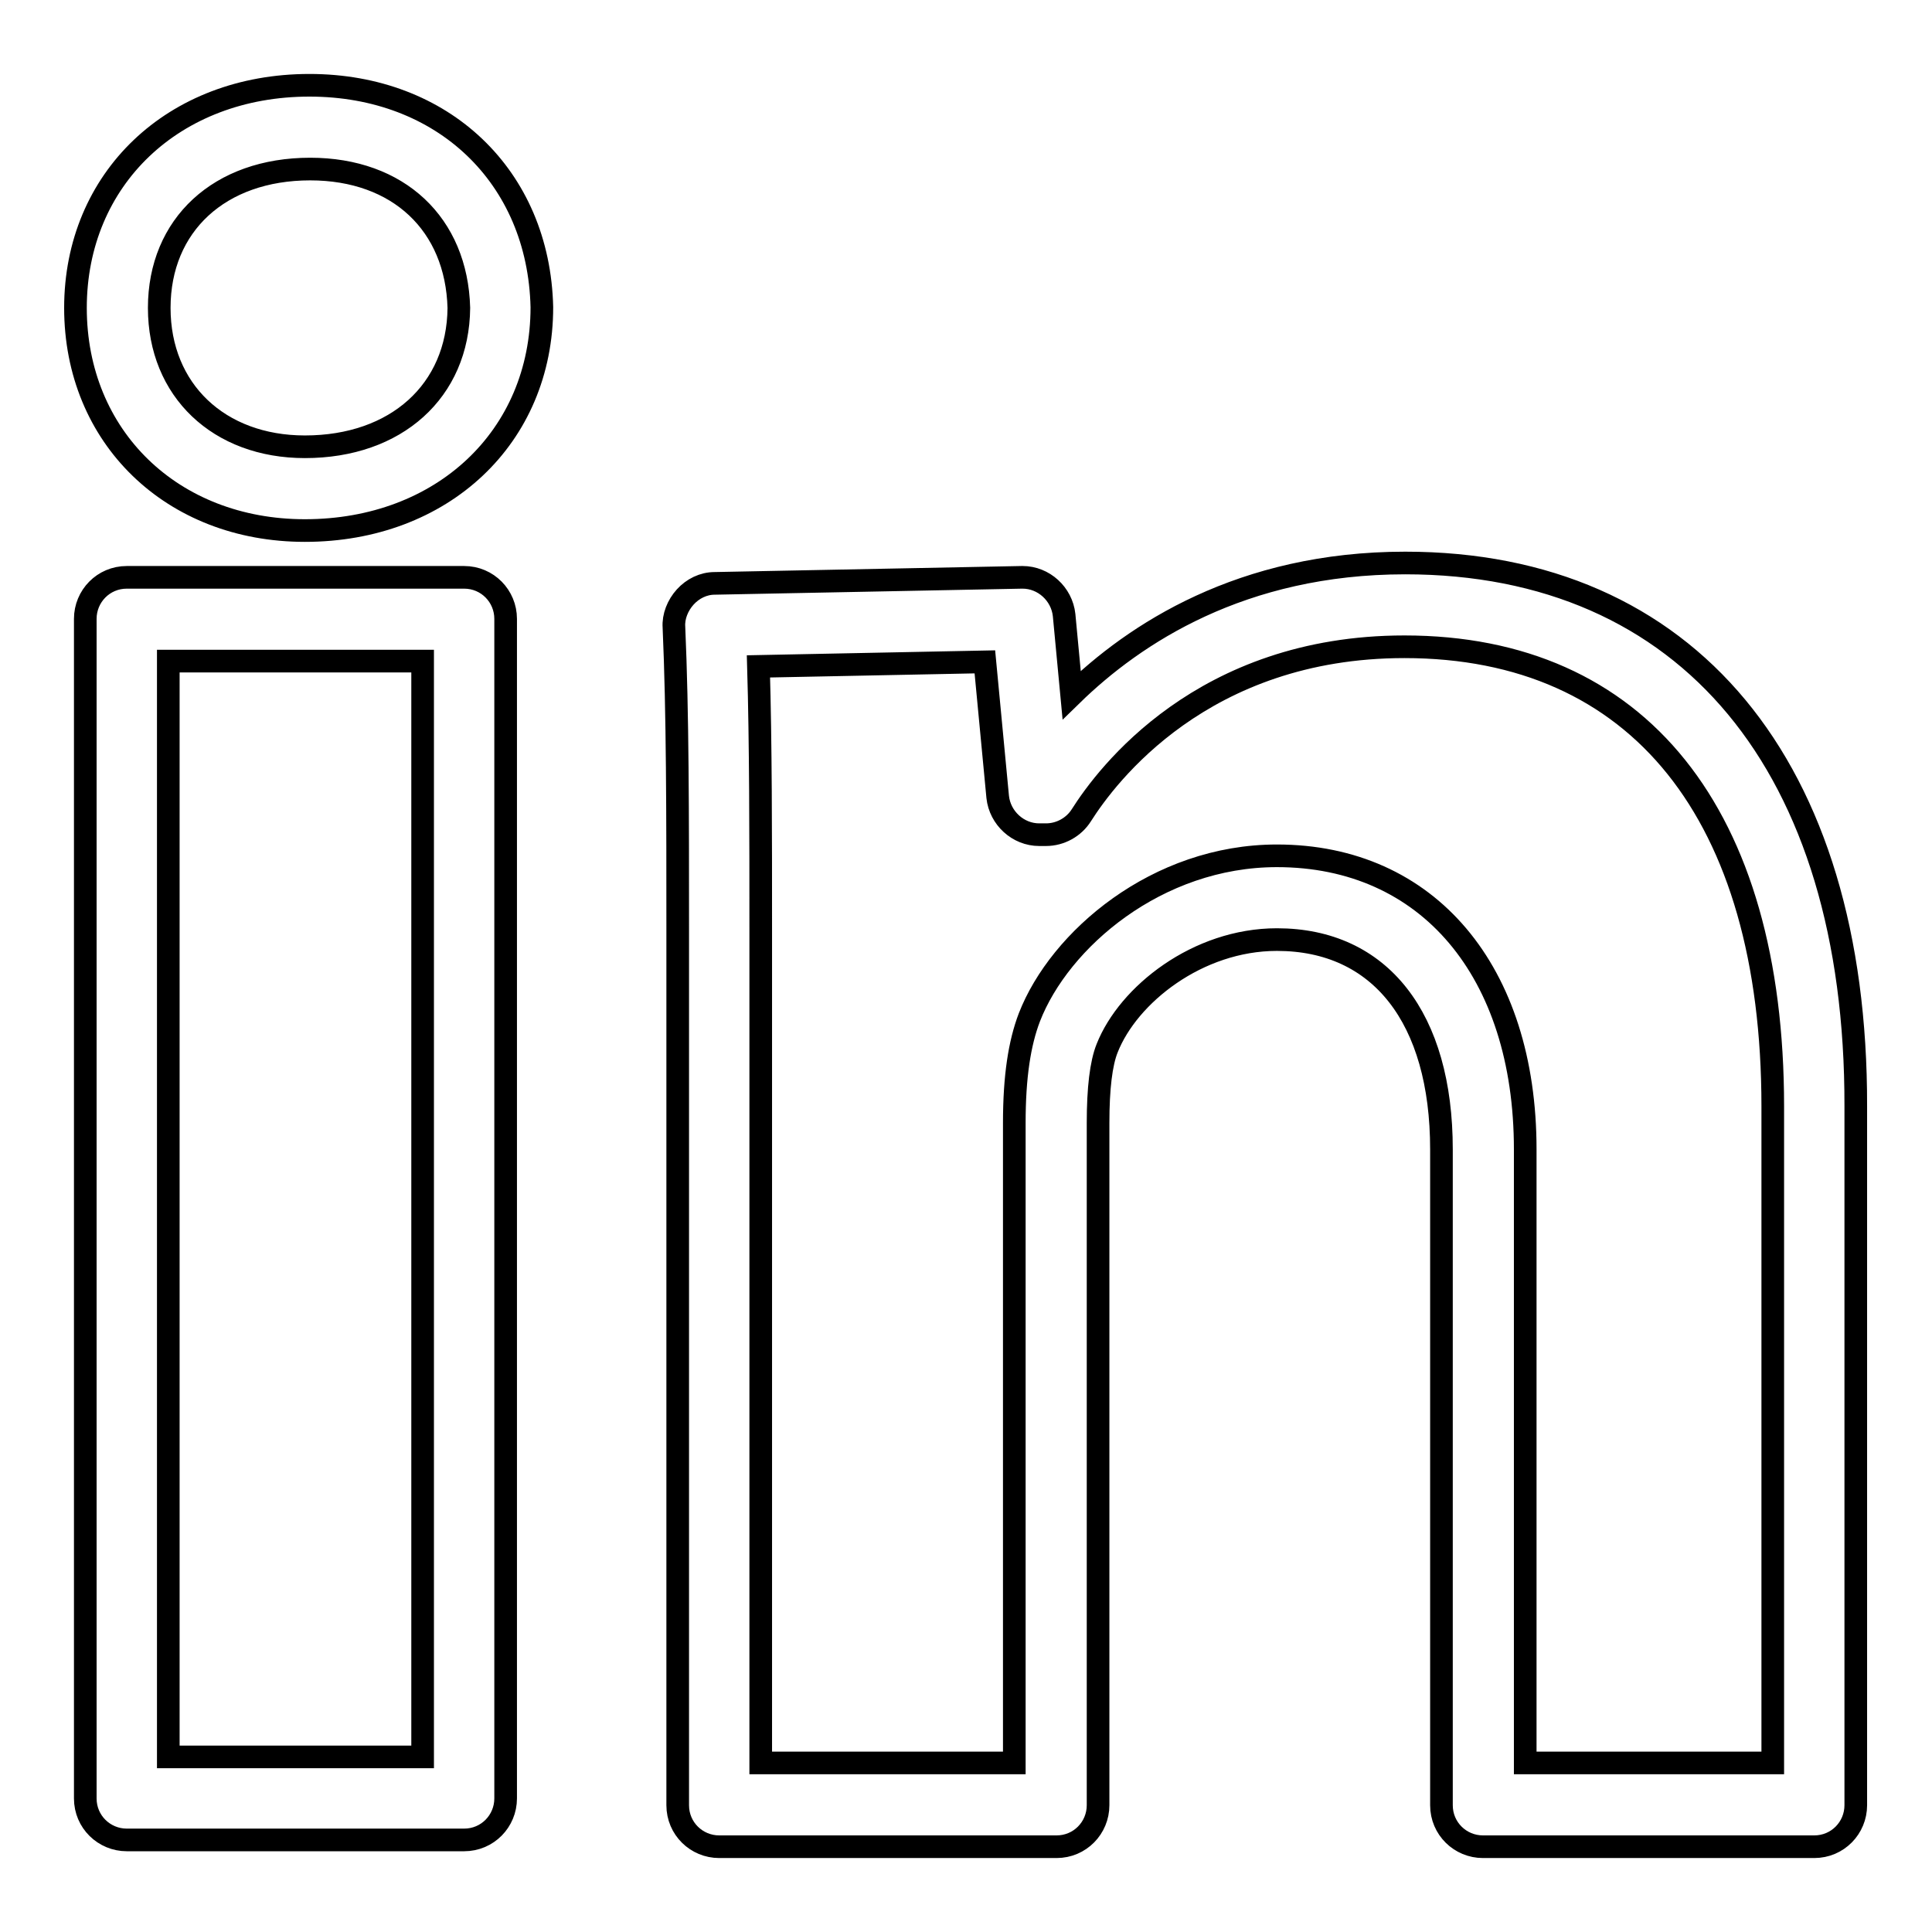 <?xml version="1.0" encoding="utf-8"?>
<!-- Svg Vector Icons : http://www.onlinewebfonts.com/icon -->
<!DOCTYPE svg PUBLIC "-//W3C//DTD SVG 1.1//EN" "http://www.w3.org/Graphics/SVG/1.1/DTD/svg11.dtd">
<svg version="1.1" xmlns="http://www.w3.org/2000/svg" xmlns:xlink="http://www.w3.org/1999/xlink" x="0px" y="0px" viewBox="0 0 256 256" enable-background="new 0 0 256 256" xml:space="preserve">
<g><g><g><g id="linkedin"><g><path stroke-width="3" fill-opacity="0" stroke="#000000"  d="M61.5,76.5H16.8c-3.1,0-5.5,2.5-5.5,5.5v156.3c0,3.1,2.5,5.5,5.5,5.5h44.7c3.1,0,5.5-2.5,5.5-5.5V82C67,79,64.6,76.5,61.5,76.5z M56,232.8H22.3V87.6H56V232.8z M186.2,74.6c-21.7,0-35.9,9.4-44.2,17.5l-1-10.6c-0.3-2.8-2.7-5-5.5-5h-0.1l-40.7,0.8c-1.5,0-2.9,0.7-3.9,1.8c-1,1.1-1.6,2.6-1.5,4c0.5,11.4,0.5,24.8,0.5,40.2v115.9c0,3.1,2.5,5.5,5.5,5.5h44.7c3.1,0,5.5-2.5,5.5-5.5v-90.4c0-4.6,0.4-7.9,1.2-9.9c2.8-7.1,12-14.4,22.5-14.4c13.7,0,21.8,10.4,21.8,27.8v86.9c0,3.1,2.5,5.5,5.5,5.5h43.9c3.1,0,5.5-2.5,5.5-5.5v-92.6C246,101.5,223.6,74.6,186.2,74.6z M234.9,233.6h-32.8v-81.3c0-23.6-12.9-38.9-32.9-38.9c-15.9,0-28.8,11.1-32.8,21.4c-1.3,3.4-2,7.8-2,14v84.8h-33.6V123.3c0-13.1,0-24.7-0.3-35l30-0.6l1.7,17.9c0.3,2.8,2.7,5,5.5,5h0.9c1.9,0,3.7-1,4.7-2.6c3.3-5.2,16-22.3,42.8-22.3c31,0,48.8,22.2,48.8,60.9L234.9,233.6L234.9,233.6L234.9,233.6z M41,11.3c-18,0-31,12.4-31,29.5c0,17.1,12.8,29.5,30.4,29.5c18.2,0,31.4-12.4,31.4-29.6C71.4,23.4,58.7,11.3,41,11.3z M40.4,59.2c-11.4,0-19.3-7.5-19.3-18.4c0-11,8-18.4,20-18.4c11.7,0,19.4,7.3,19.7,18.4C60.7,51.8,52.5,59.2,40.4,59.2z"/></g></g></g><g></g><g></g><g></g><g></g><g></g><g></g><g></g><g></g><g></g><g></g><g></g><g></g><g></g><g></g><g></g></g></g>
</svg>